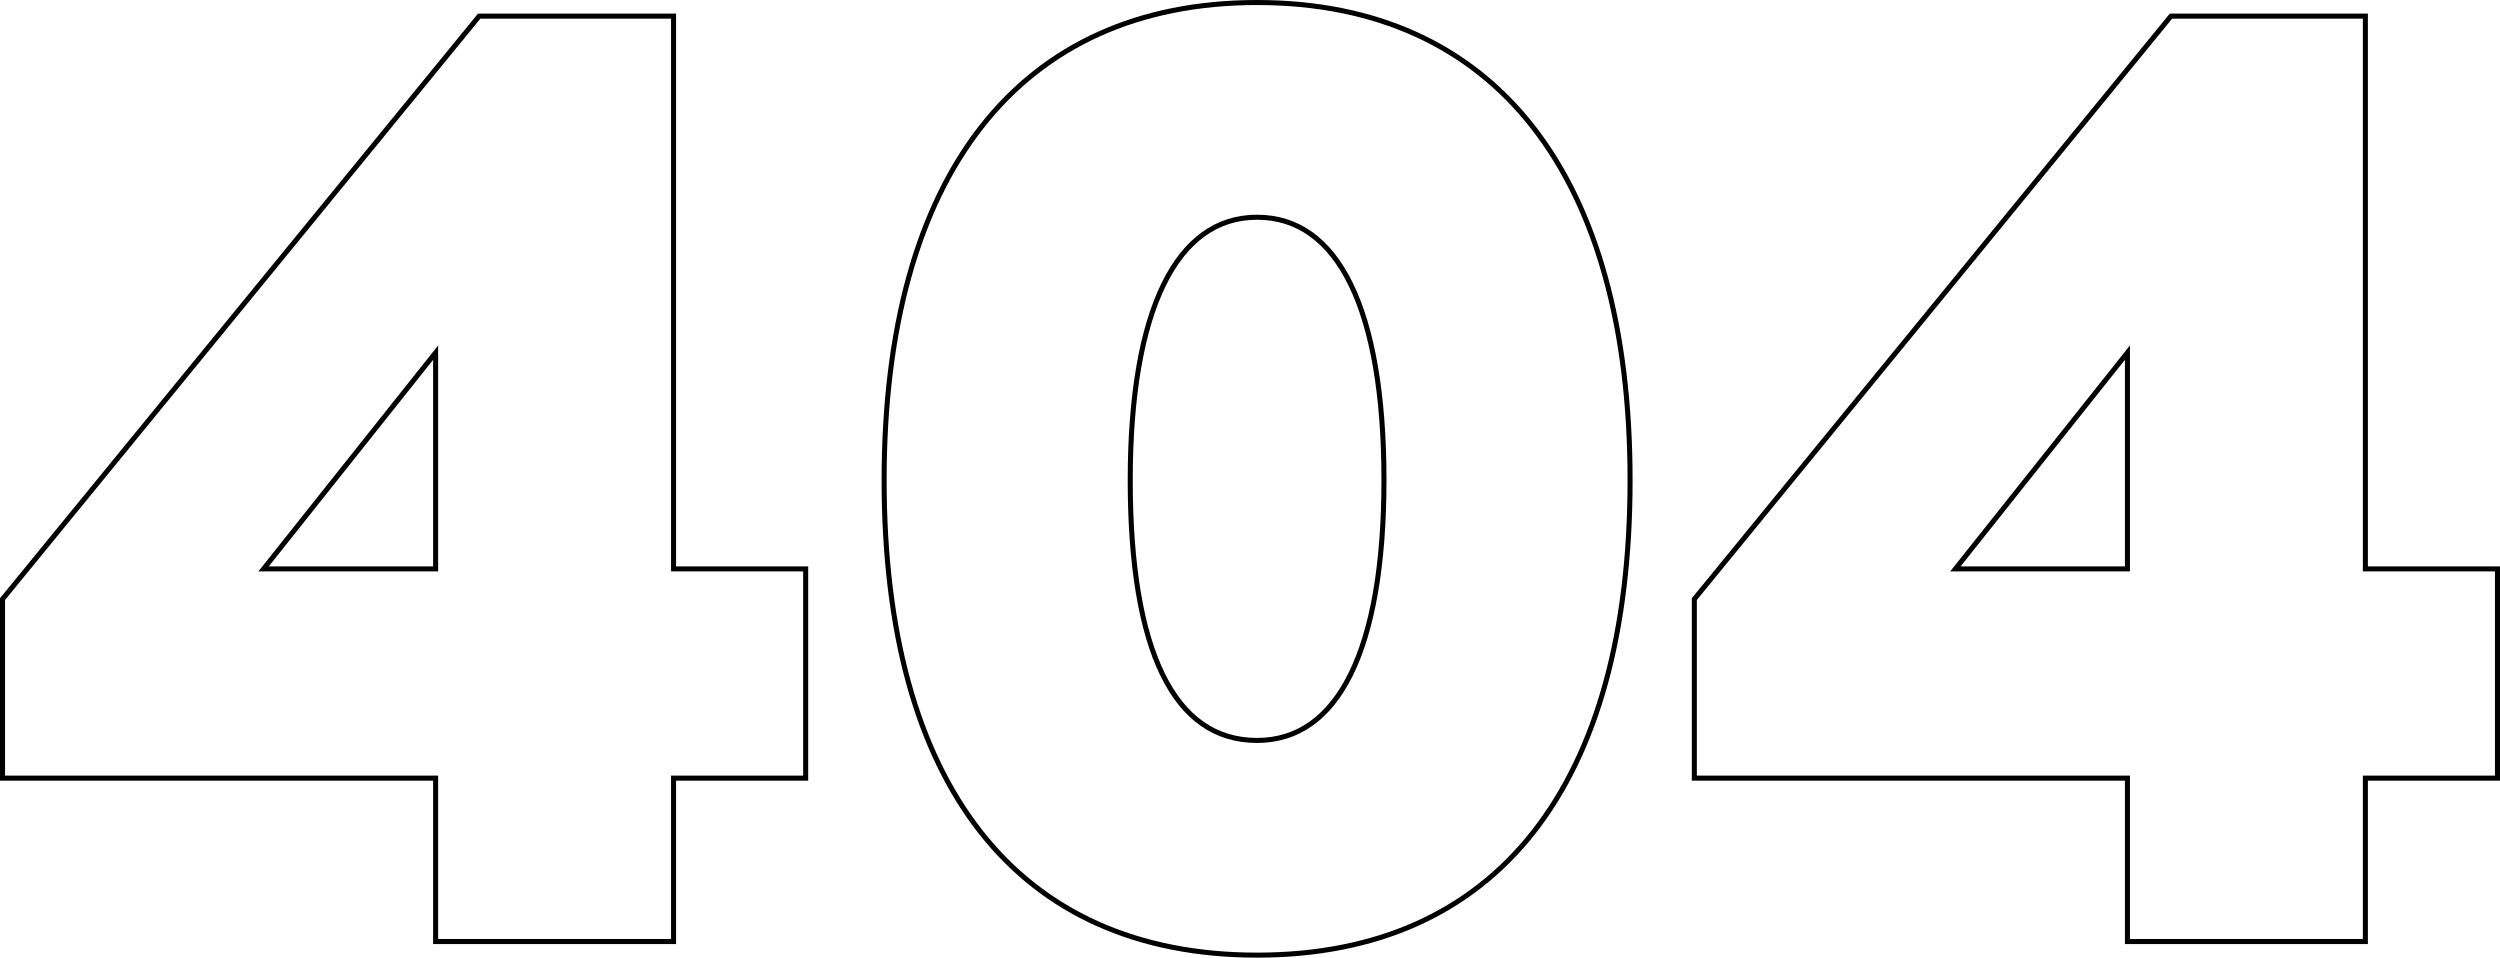 <svg width="496" height="190" viewBox="0 0 496 190" fill="none" xmlns="http://www.w3.org/2000/svg">
<path d="M494.999 154.385H495.499V153.885V113.368V112.868H494.999H469.289V3.701V3.201H468.789H430.959H430.722L430.572 3.385L336.267 118.724L336.154 118.862V119.04V153.885V154.385H336.654H422.082V186.299V186.799H422.582H468.789H469.289V186.299V154.385H494.999ZM422.082 69.96V112.868H387.951L422.082 69.96Z" stroke="black"/>
<path d="M249.408 0.5C225.903 0.5 207.374 8.996 194.735 25.137C182.111 41.261 175.41 64.953 175.41 95.27C175.41 125.451 181.975 149.009 194.533 165.032C207.105 181.074 225.635 189.5 249.408 189.5C273.181 189.5 291.711 181.074 304.284 165.032C316.841 149.009 323.406 125.451 323.406 95.27C323.406 64.953 316.706 41.261 304.081 25.137C291.443 8.996 272.914 0.5 249.408 0.5ZM249.408 146.902C245.248 146.902 241.617 145.782 238.503 143.596C235.384 141.406 232.756 138.129 230.639 133.779C226.398 125.068 224.238 112.124 224.238 95.27C224.238 78.42 226.532 65.34 230.842 56.491C235.139 47.665 241.408 43.098 249.408 43.098C257.411 43.098 263.679 47.601 267.975 56.391C272.284 65.205 274.579 78.285 274.579 95.27C274.579 112.12 272.284 125.064 267.976 133.776C263.682 142.462 257.415 146.902 249.408 146.902Z" stroke="black"/>
<path d="M159.345 154.385H159.845V153.885V113.368V112.868H159.345H133.634V3.701V3.201H133.134H95.305H95.067L94.918 3.385L0.613 118.724L0.5 118.862V119.04V153.885V154.385H1H86.428V186.299V186.799H86.928H133.134H133.634V186.299V154.385H159.345ZM86.428 69.96V112.868H52.296L86.428 69.96Z" stroke="black"/>
</svg>
